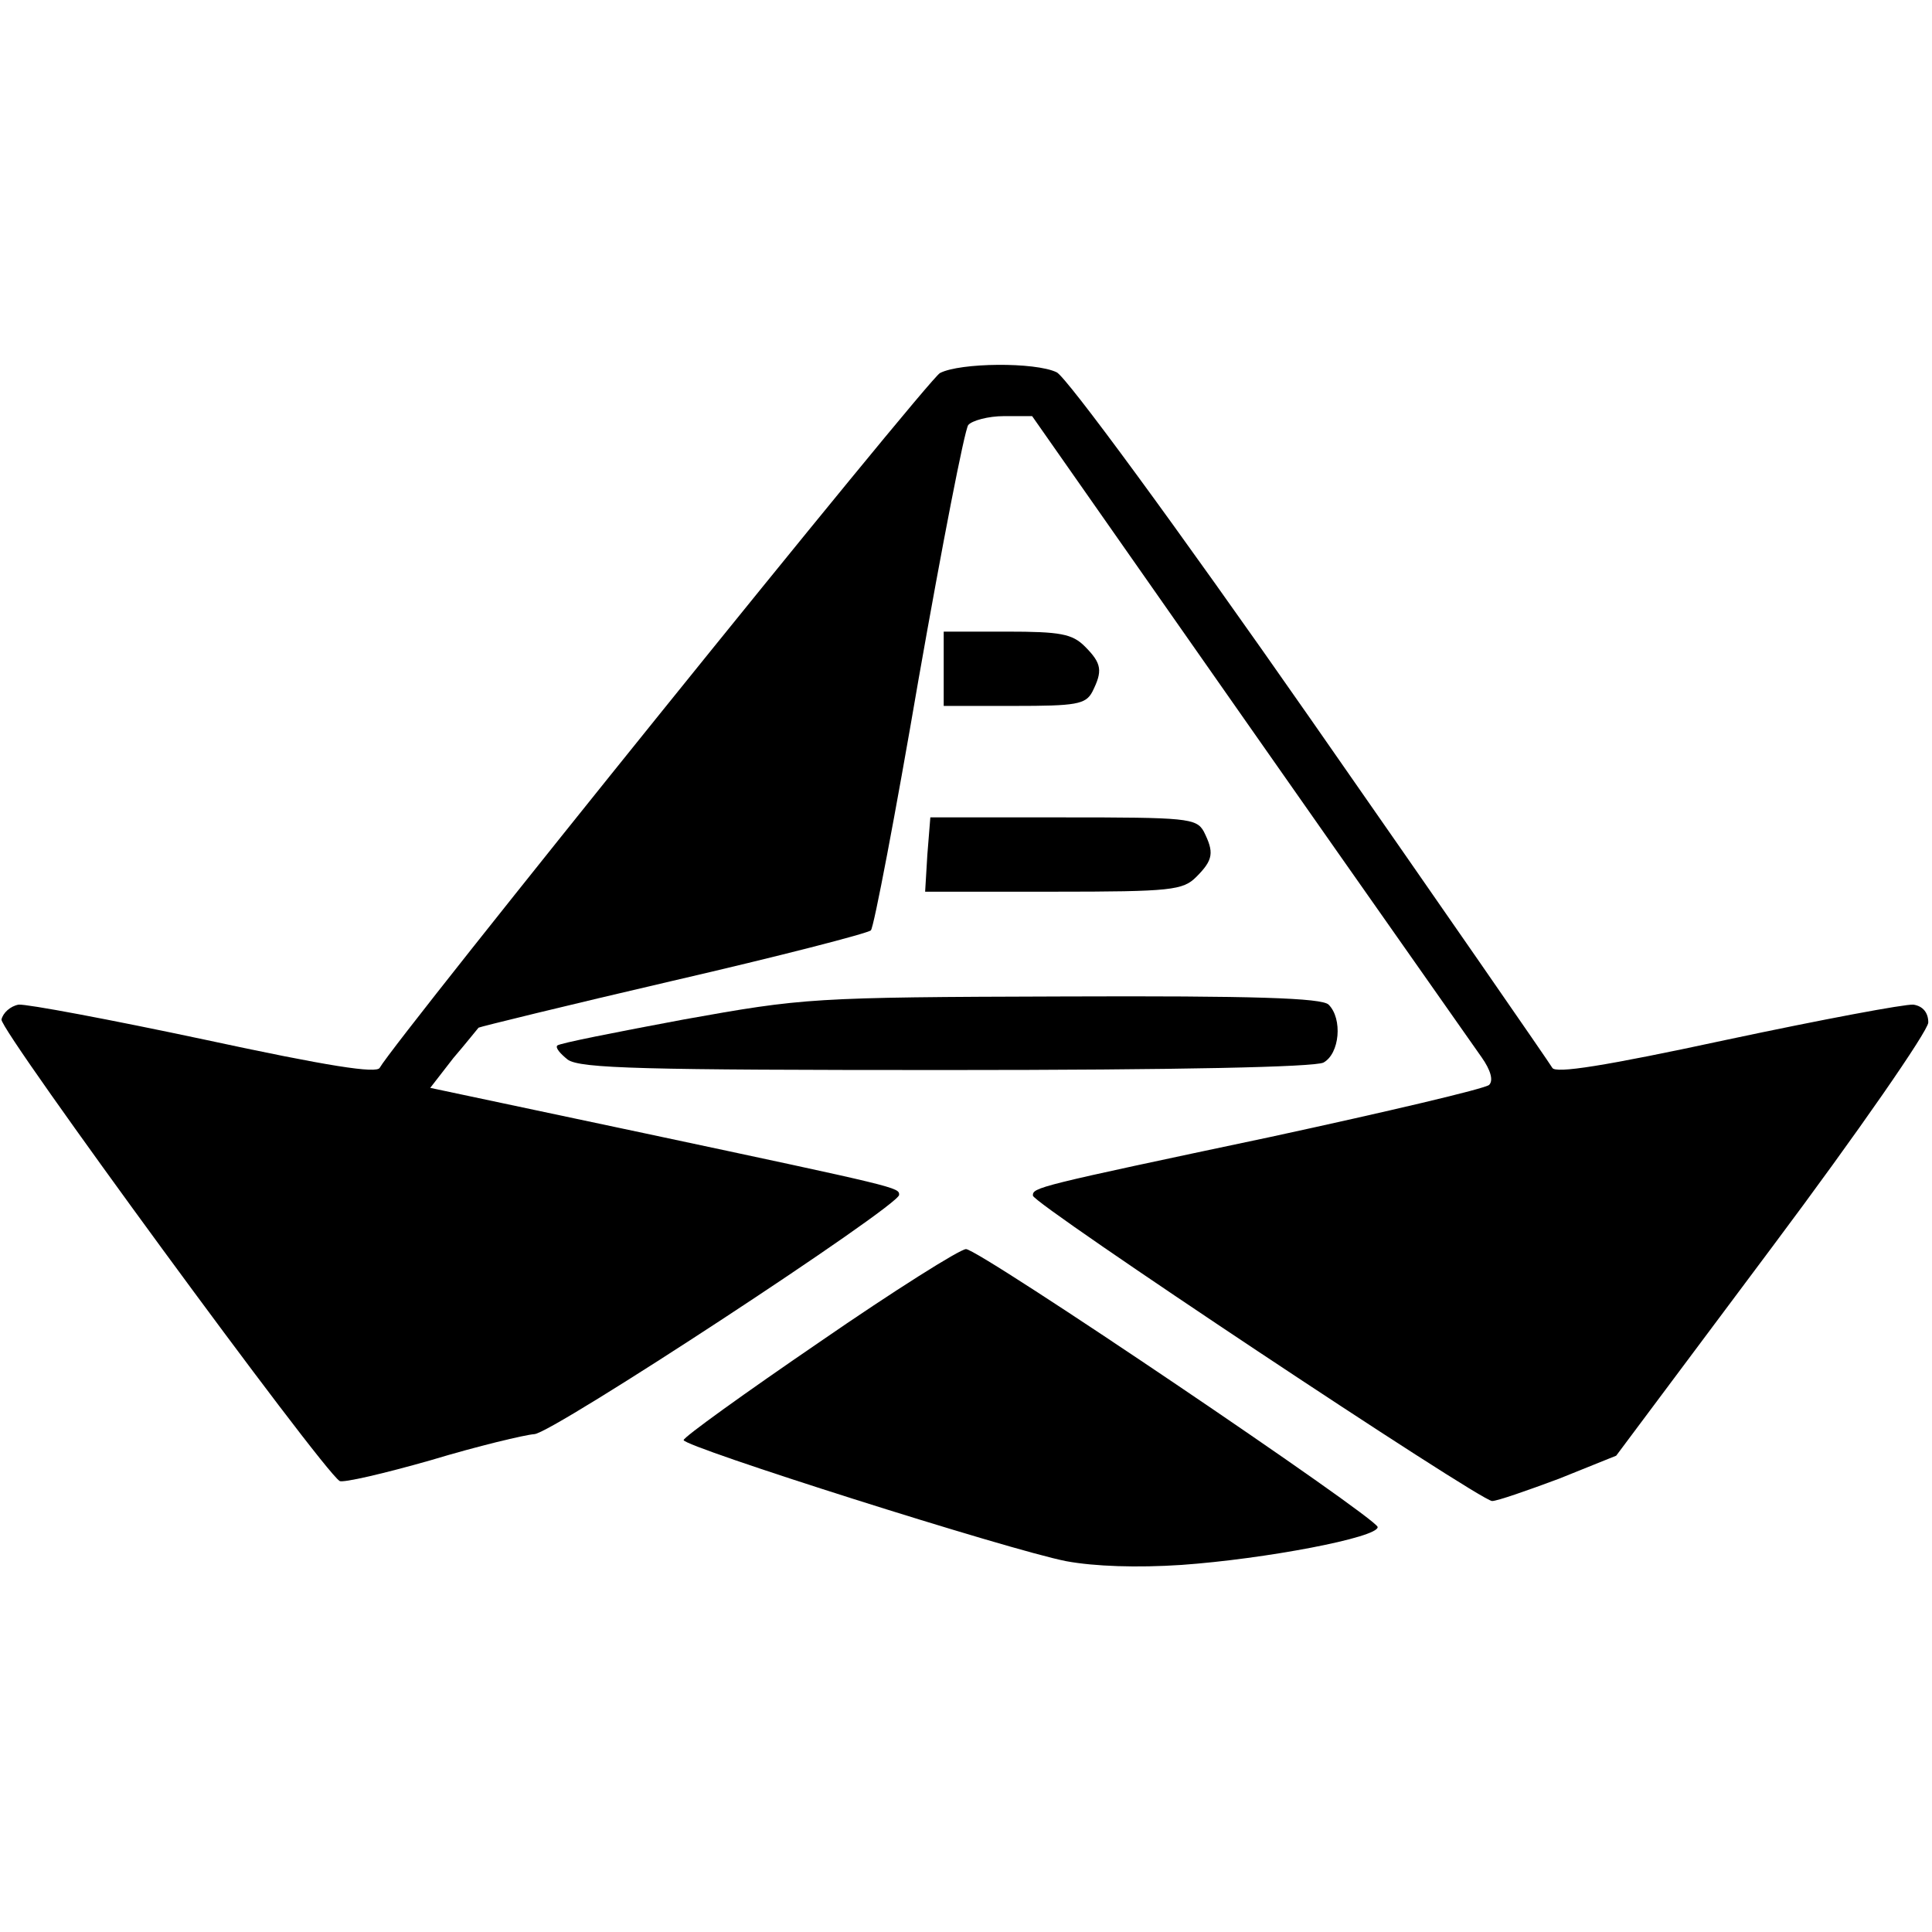 <?xml version="1.0" standalone="no"?>
<!DOCTYPE svg PUBLIC "-//W3C//DTD SVG 20010904//EN"
 "http://www.w3.org/TR/2001/REC-SVG-20010904/DTD/svg10.dtd">
<svg version="1.0" xmlns="http://www.w3.org/2000/svg"
 width="260pt" height="260pt" viewBox="0 0 260 260"
 preserveAspectRatio="xMidYMid meet">
<g transform="translate(0,260) scale(0.1,-0.1)"
fill="#000000" stroke="none">
<path d="M1265 2098 c-16 -8 -732 -896 -754 -935 -4 -8 -69 2 -236 38 -127 27
-239 48 -250 47 -11 -2 -21 -11 -23 -20 -3 -14 431 -606 455 -621 4 -3 60 10
123 28 63 19 126 34 139 35 23 0 491 307 491 322 0 10 0 10 -343 83 l-288 61
31 40 c18 21 33 40 34 41 1 1 119 30 261 63 143 33 263 64 267 68 4 4 33 156
64 337 32 182 62 336 67 343 5 6 27 12 48 12 l38 0 292 -417 c161 -230 302
-430 313 -446 12 -17 16 -31 10 -37 -5 -5 -137 -36 -294 -70 -317 -67 -320
-68 -320 -79 0 -11 602 -411 618 -411 7 0 47 14 90 30 l77 31 210 281 c116
155 210 291 210 302 0 13 -7 22 -20 24 -11 1 -123 -20 -250 -47 -167 -36 -232
-46 -236 -38 -4 7 -150 218 -325 469 -182 261 -329 461 -342 467 -29 14 -130
13 -157 -1z"/>
<path d="M1270 1700 l0 -50 95 0 c83 0 96 2 105 19 14 28 13 38 -10 61 -17 17
-33 20 -105 20 l-85 0 0 -50z"/>
<path d="M1248 1450 l-3 -50 173 0 c159 0 174 2 192 20 23 23 24 33 10 61 -10
18 -23 19 -189 19 l-179 0 -4 -50z"/>
<path d="M920 1228 c-91 -17 -167 -32 -170 -35 -3 -3 4 -11 14 -19 17 -12 102
-14 509 -14 317 0 495 4 508 10 22 12 26 59 7 78 -9 9 -101 12 -357 11 -339
-1 -349 -2 -511 -31z"/>
<path d="M1103 794 c-101 -69 -183 -128 -183 -132 0 -9 438 -148 515 -163 38
-7 95 -9 155 -5 113 8 265 37 264 51 -2 13 -536 374 -554 374 -8 0 -97 -56
-197 -125z"/>
</g>
</svg>
